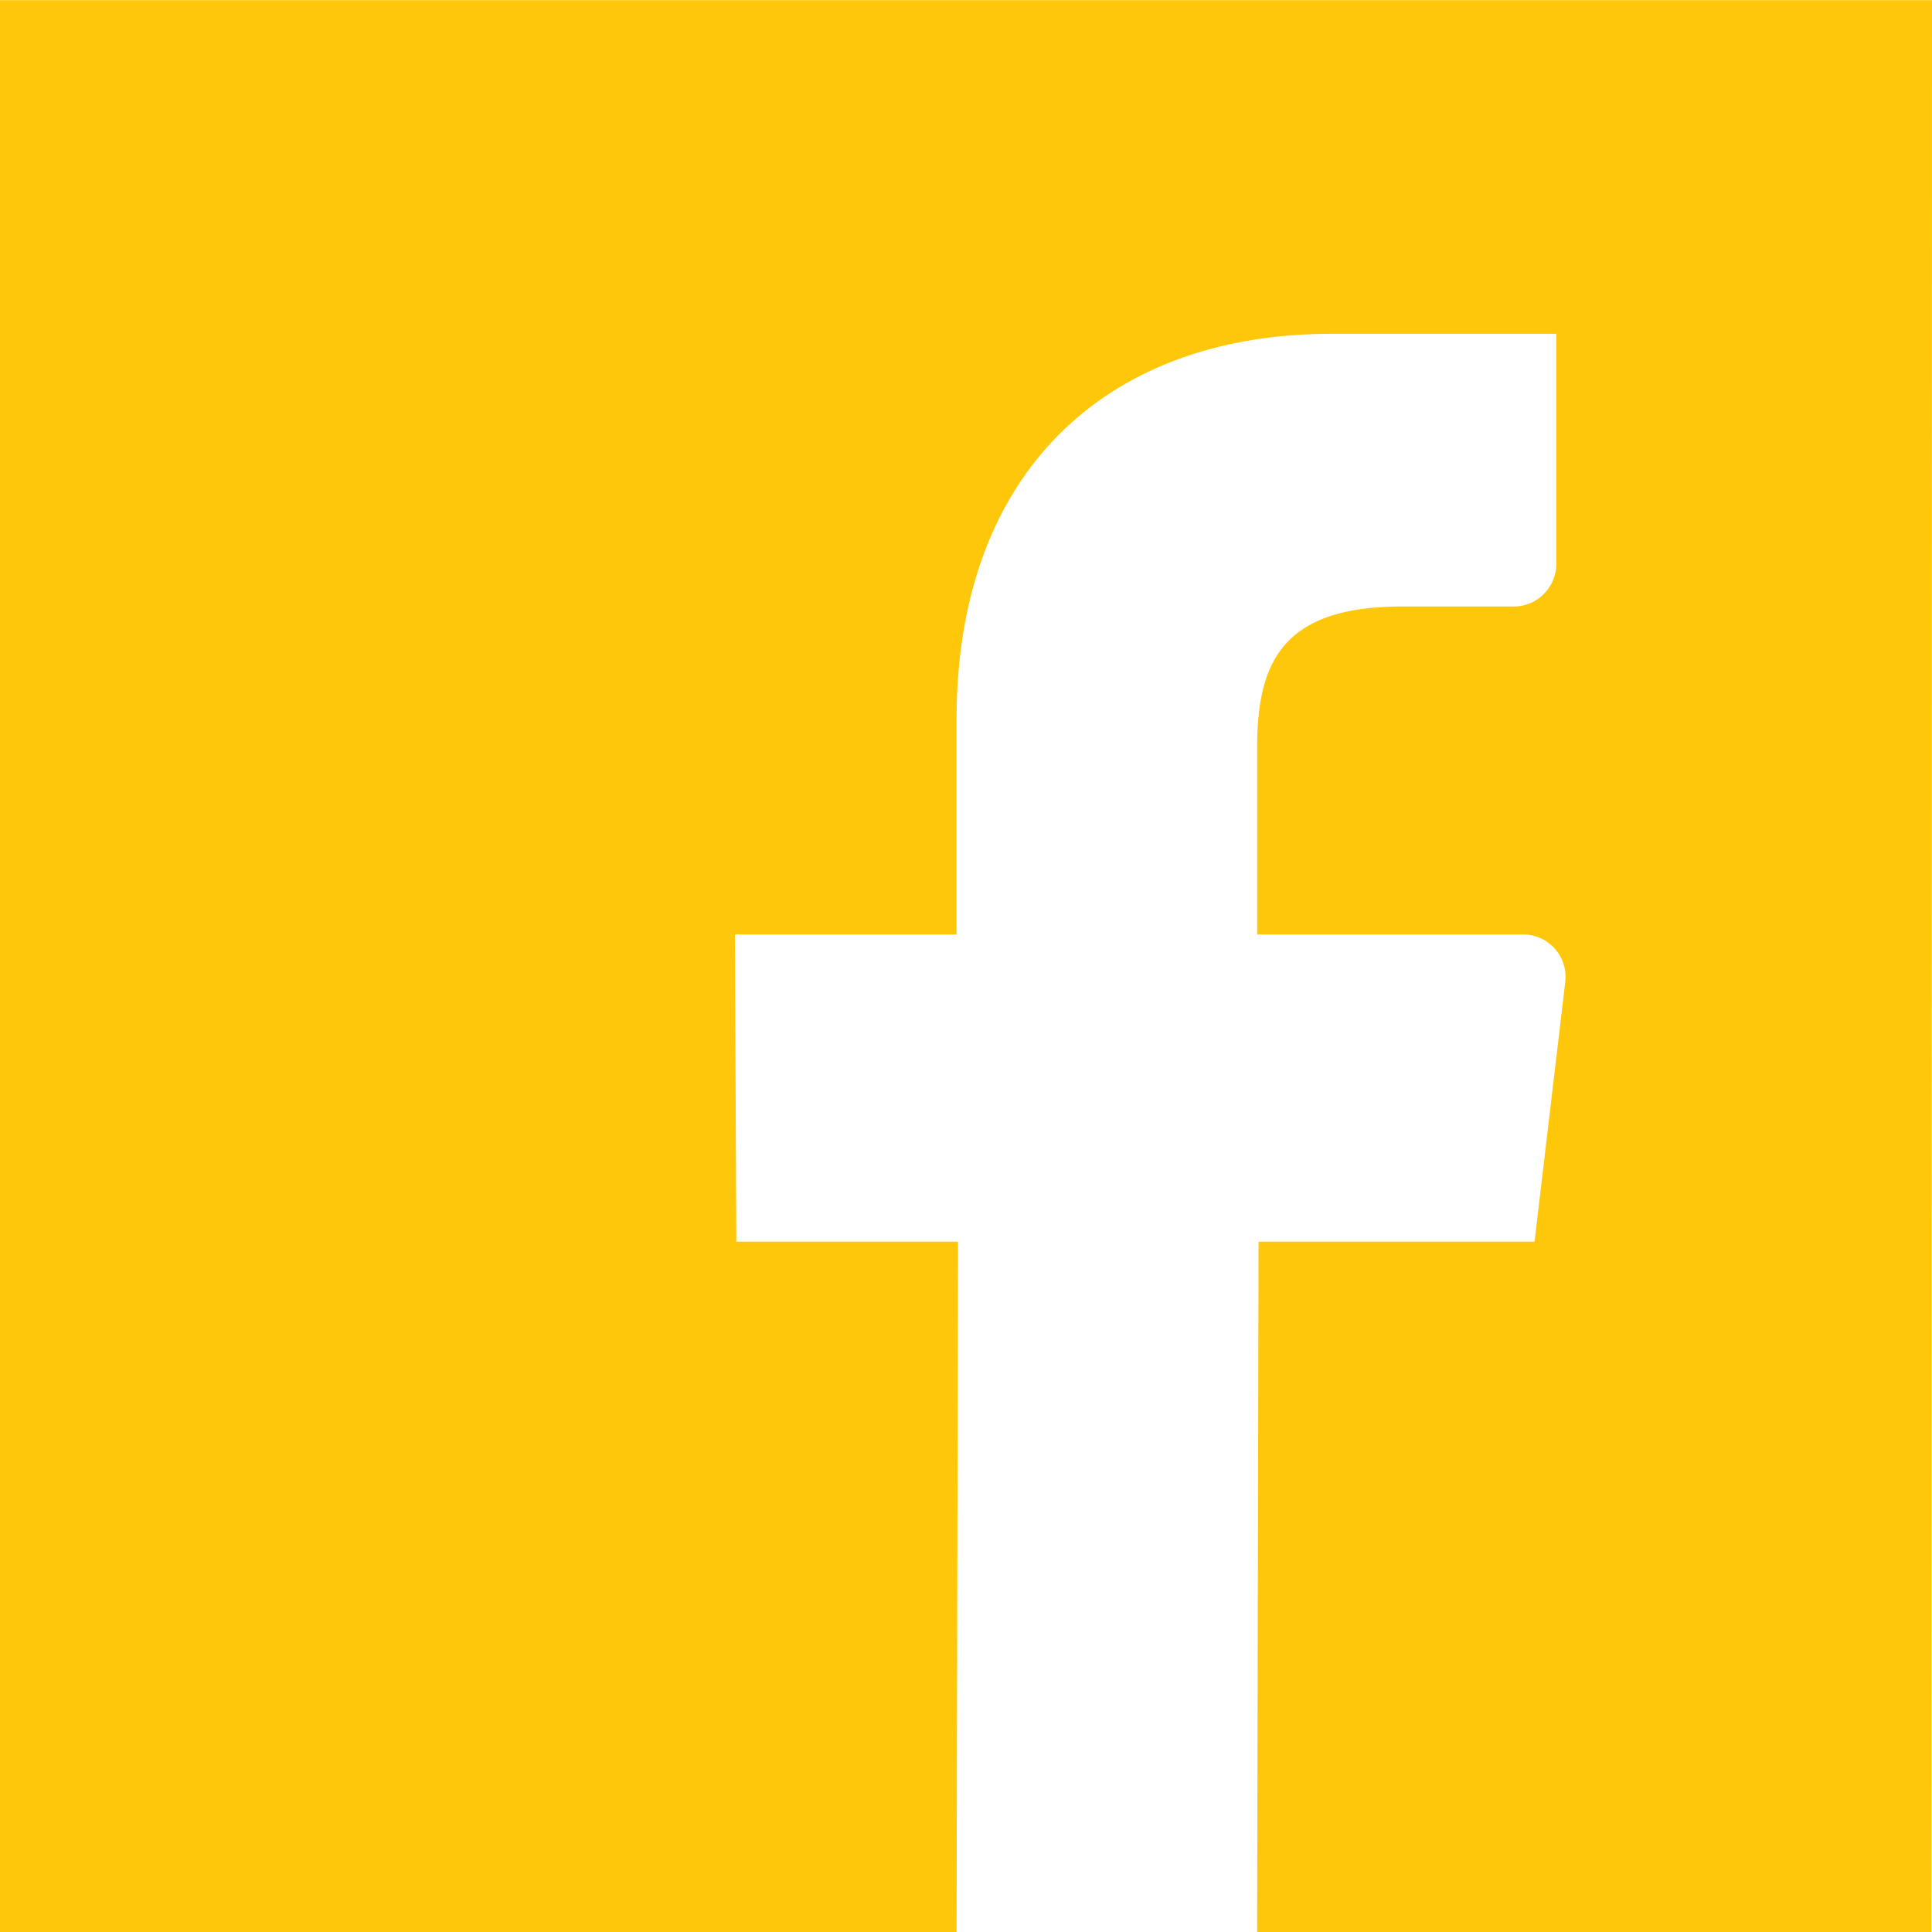 <svg xmlns="http://www.w3.org/2000/svg" width="816" height="816" viewBox="0 0 21590 21590" shape-rendering="geometricPrecision" image-rendering="optimizeQuality" fill-rule="nonzero" fill="#ffc709"><path d="M21590.06 1.67H.06v21590h10689.38l15.84-7716H8228.34l-15.84-3432.85h2476.94v-2403c0-2788.53 1700.58-4309.55 4188.08-4309.55h2513.9v2572c0 258.78-211.25 475.32-475.32 475.32h-1251.67c-1352.02 0-1616.08 644.32-1616.08 1584.4v2080.84h2973.38c285.2 0 501.72 248.22 470.04 528.13l-343.3 2904.72h-3084.3l-15.84 7716h7536.43l5.28-21590zM1056.26-73257.07v21642.8h21642.82v-21642.8H1056.26zm17555.08 6728.4c-322.16 480.6-712.98 908.4-1156.6 1272.8-116.2 95.06-184.85 237.66-184.85 385.54v42.25c0 929.5-179.56 1906.55-522.85 2820.22-359.13 961.2-876.7 1827.33-1536.86 2577.28-712.98 808.04-1558 1441.8-2513.9 1885.43-1045.7 485.88-2202.3 728.82-3438.13 728.82-1410.1 0-2804.38-374.97-4019.08-1082.67-89.78-52.8-137.3-158.44-110.9-253.5 26.4-100.34 116.2-169 216.53-169h338c1082.67 0 2123.1-316.88 3010.35-913.67-1077.4-174.28-1975.2-945.35-2307.93-1985.77-36.97-110.9 58.1-216.53 174.28-195.4 163.72 31.7 327.44 47.53 491.16 47.53h63.38c-1029.86-470.04-1716.43-1515.74-1700.58-2688.2 0-116.2 126.75-184.85 227.1-132.03 205.97 116.2 433.07 200.7 665.45 258.78-549.26-543.98-871.42-1288.64-871.42-2075.56 0-517.57 137.3-1024.57 396.1-1462.92 52.8-89.78 184.85-100.34 248.22-21.13 1320.33 1616.08 3184.63 2614.25 5254.9 2804.38h10.56c31.7 0 58.1-15.84 79.22-36.97 10.56-15.84 31.7-42.25 26.4-79.22-42.25-353.85-15.84-712.98 68.66-1072.1 227.1-961.2 955.92-1742.83 1901.27-2033.3 306.32-95.06 617.9-142.6 924.23-142.6 712.98 0 1394.27 258.78 1927.68 728.82 68.66 63.38 158.44 95.06 248.22 95.06 31.7 0 58.1-5.28 89.78-10.56 501.72-126.75 982.32-322.16 1425.95-586.23 121.47-73.94 264.07 42.25 221.82 179.56-147.88 470.04-417.22 887.26-765.8 1219.98a4873.4 4873.4 0 0 0 934.79-316.88c137.32-73.92 269.35 84.52 184.85 211.27zm11333.7-6702v21590h21590v-21590h-21590zm14998.92 11206.94l-8122.66 3876.48c-216.53 105.63-464.76-52.8-464.76-295.75v-7985.34c0-242.94 258.78-401.38 475.32-290.47l8122.66 4114.14c237.66 121.47 232.38 464.75-10.56 580.94zm27019.2-5244.34h-4890.5c-1320.33 0-2387.15 1066.82-2387.15 2387.15v4890.5c0 1320.33 1066.82 2387.15 2387.15 2387.15l4890.5.01c1320.33 0 2387.15-1066.82 2387.15-2387.15v-4890.5c0-1320.34-1066.82-2387.16-2387.15-2387.16zm-2439.97 7958.93c-1727 0-3126.54-1404.83-3126.54-3126.54 0-1727 1404.83-3126.54 3126.54-3126.54 1727 0 3126.54 1404.83 3126.54 3126.54s-1404.83 3126.54-3126.54 3126.54zm3131.82-5482c-411.94 0-749.95-338-749.95-749.95 0-411.94 338-749.95 749.95-749.95 411.94 0 749.95 338 749.95 749.95s-338 749.95-749.95 749.95z"/><circle transform="matrix(.383 -.924 .924 .383 69522.6 -6.244)" r="1911.83"/><path d="M58728.18-73230.66v21590h21590v-21590h-21590zm16842.1 13240.24c0 1985.77-1616.08 3601.85-3601.85 3601.85l-4890.5.01c-1985.77 0-3601.85-1616.08-3601.85-3601.85v-4890.5c0-1985.77 1616.08-3601.85 3601.85-3601.85l4890.5-.01c1985.77 0 3601.85 1616.08 3601.85 3601.85v4890.5z"/></svg>